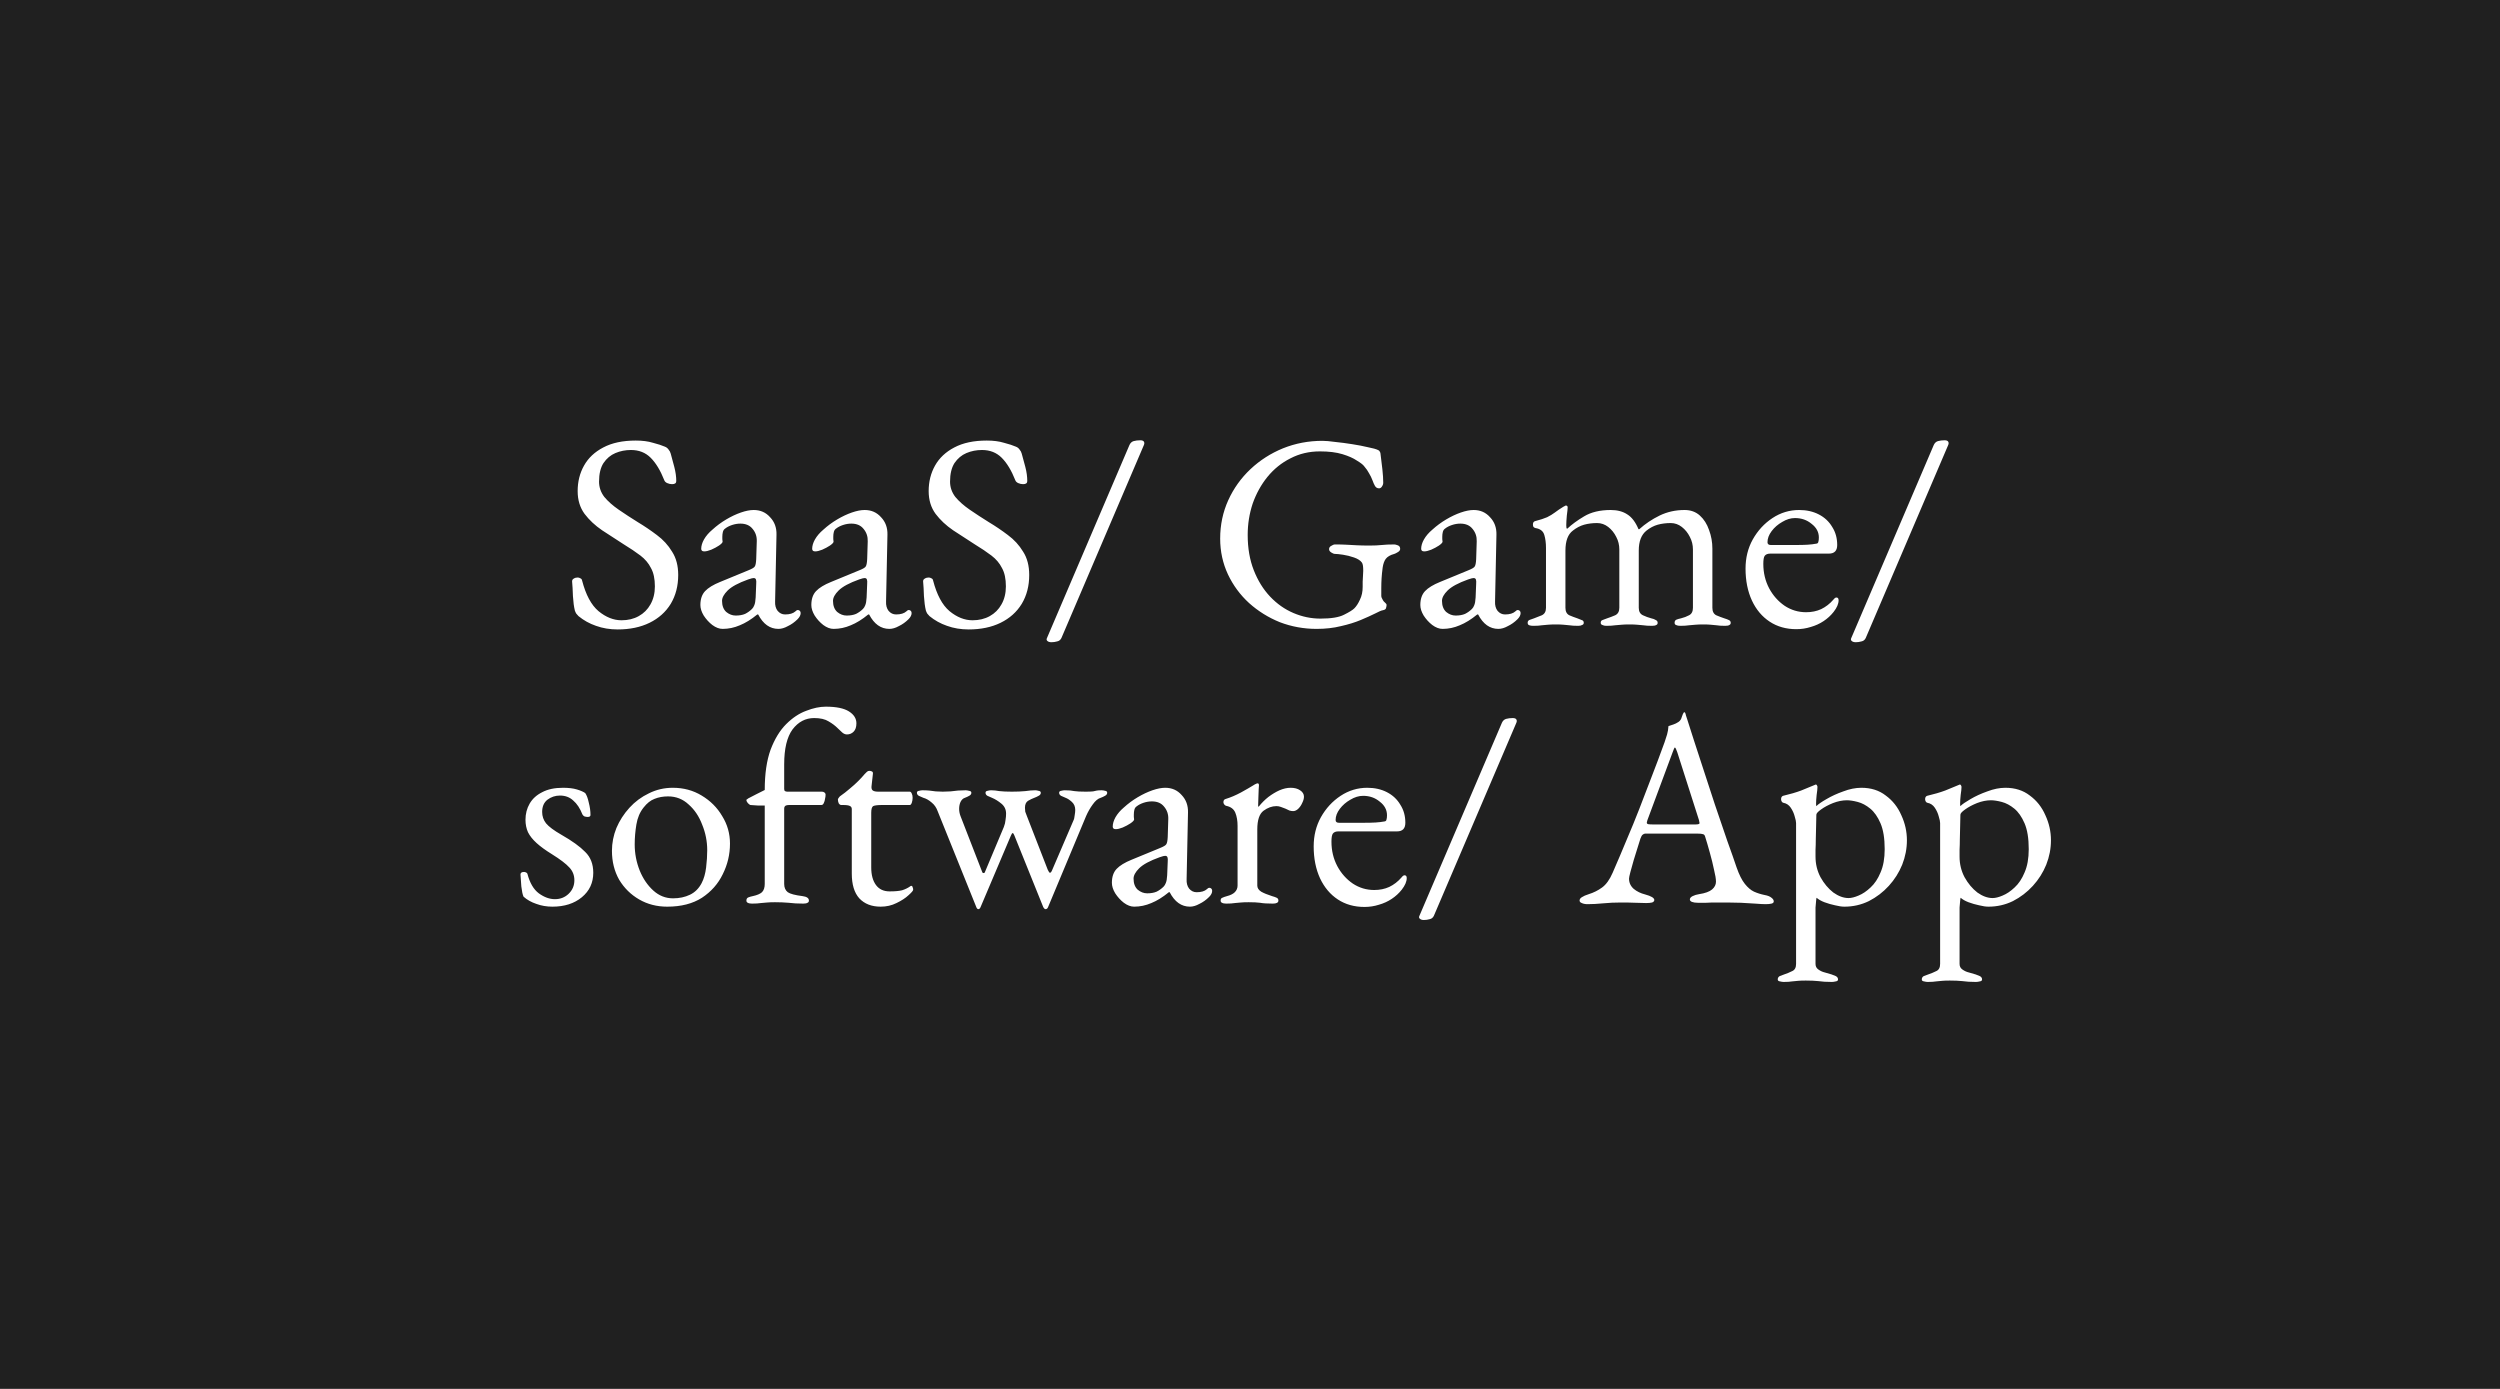 <svg width="144" height="80" viewBox="0 0 144 80" fill="none" xmlns="http://www.w3.org/2000/svg">
<rect width="144" height="80" fill="#202020"/>
<path d="M35.577 36.256C35.129 36.256 34.712 36.187 34.328 36.048C33.955 35.92 33.619 35.733 33.321 35.488C33.278 35.445 33.235 35.397 33.193 35.344C33.16 35.291 33.134 35.232 33.112 35.168C33.059 34.955 33.022 34.677 33.001 34.336C32.99 33.995 32.974 33.712 32.953 33.488C32.953 33.413 32.984 33.36 33.048 33.328C33.112 33.285 33.187 33.264 33.273 33.264C33.326 33.264 33.379 33.28 33.432 33.312C33.486 33.333 33.518 33.376 33.529 33.44C33.742 34.261 34.056 34.848 34.472 35.2C34.899 35.552 35.342 35.728 35.8 35.728C36.174 35.728 36.505 35.648 36.792 35.488C37.081 35.328 37.304 35.104 37.465 34.816C37.635 34.517 37.721 34.171 37.721 33.776C37.721 33.339 37.646 32.987 37.496 32.72C37.358 32.443 37.155 32.203 36.889 32C36.622 31.797 36.297 31.579 35.913 31.344C35.496 31.077 35.086 30.811 34.681 30.544C34.275 30.267 33.939 29.952 33.672 29.6C33.406 29.237 33.273 28.8 33.273 28.288C33.273 27.744 33.395 27.253 33.641 26.816C33.886 26.379 34.254 26.032 34.745 25.776C35.246 25.509 35.87 25.376 36.617 25.376C37.001 25.376 37.331 25.419 37.608 25.504C37.897 25.579 38.126 25.653 38.297 25.728C38.382 25.76 38.451 25.813 38.505 25.888C38.569 25.963 38.611 26.043 38.633 26.128C38.697 26.352 38.766 26.608 38.84 26.896C38.915 27.184 38.953 27.456 38.953 27.712C38.953 27.829 38.873 27.888 38.712 27.888C38.617 27.888 38.52 27.867 38.425 27.824C38.339 27.781 38.286 27.728 38.264 27.664C38.041 27.099 37.779 26.667 37.48 26.368C37.182 26.069 36.803 25.92 36.344 25.92C36.025 25.92 35.726 25.979 35.449 26.096C35.171 26.213 34.942 26.405 34.761 26.672C34.59 26.939 34.505 27.296 34.505 27.744C34.505 28.064 34.606 28.357 34.809 28.624C35.022 28.88 35.299 29.125 35.641 29.36C35.982 29.595 36.35 29.835 36.745 30.08C37.118 30.304 37.48 30.549 37.833 30.816C38.195 31.083 38.489 31.403 38.712 31.776C38.947 32.139 39.065 32.587 39.065 33.12C39.065 33.749 38.92 34.304 38.633 34.784C38.344 35.253 37.939 35.616 37.416 35.872C36.894 36.128 36.281 36.256 35.577 36.256ZM41.622 36.224C41.43 36.224 41.233 36.149 41.03 36C40.838 35.851 40.673 35.669 40.534 35.456C40.406 35.243 40.342 35.04 40.342 34.848C40.342 34.507 40.433 34.24 40.614 34.048C40.795 33.856 41.083 33.68 41.478 33.52L43.11 32.848C43.323 32.763 43.446 32.688 43.478 32.624C43.521 32.56 43.547 32.421 43.558 32.208L43.59 31.184C43.601 30.907 43.521 30.667 43.35 30.464C43.19 30.261 42.955 30.16 42.646 30.16C42.486 30.16 42.326 30.187 42.166 30.24C42.006 30.293 41.873 30.363 41.766 30.448C41.702 30.491 41.659 30.555 41.638 30.64C41.617 30.725 41.606 30.816 41.606 30.912C41.606 30.955 41.606 31.003 41.606 31.056C41.617 31.109 41.622 31.157 41.622 31.2C41.622 31.253 41.553 31.328 41.414 31.424C41.286 31.509 41.137 31.589 40.966 31.664C40.806 31.728 40.673 31.76 40.566 31.76C40.513 31.76 40.47 31.749 40.438 31.728C40.406 31.696 40.39 31.659 40.39 31.616C40.39 31.445 40.443 31.264 40.55 31.072C40.667 30.869 40.827 30.683 41.03 30.512C41.275 30.288 41.542 30.091 41.83 29.92C42.118 29.749 42.401 29.616 42.678 29.52C42.955 29.424 43.201 29.376 43.414 29.376C43.798 29.376 44.113 29.515 44.358 29.792C44.614 30.059 44.737 30.395 44.726 30.8L44.646 34.64C44.635 34.864 44.683 35.045 44.79 35.184C44.907 35.323 45.051 35.392 45.222 35.392C45.489 35.392 45.686 35.333 45.814 35.216C45.867 35.163 45.91 35.136 45.942 35.136C45.995 35.136 46.038 35.152 46.07 35.184C46.102 35.216 46.118 35.259 46.118 35.312C46.118 35.429 46.059 35.547 45.942 35.664C45.771 35.835 45.585 35.968 45.382 36.064C45.19 36.171 45.009 36.224 44.838 36.224C44.347 36.224 43.958 35.947 43.67 35.392H43.622C43.27 35.68 42.934 35.888 42.614 36.016C42.294 36.155 41.963 36.224 41.622 36.224ZM42.374 35.456C42.587 35.456 42.769 35.424 42.918 35.36C43.067 35.285 43.201 35.189 43.318 35.072C43.371 35.019 43.414 34.949 43.446 34.864C43.489 34.768 43.515 34.619 43.526 34.416L43.558 33.632C43.569 33.515 43.563 33.429 43.542 33.376C43.521 33.323 43.478 33.296 43.414 33.296C43.393 33.296 43.355 33.301 43.302 33.312C43.249 33.323 43.179 33.344 43.094 33.376C42.529 33.579 42.134 33.792 41.91 34.016C41.697 34.229 41.59 34.427 41.59 34.608C41.59 34.885 41.67 35.099 41.83 35.248C42.001 35.387 42.182 35.456 42.374 35.456ZM48.013 36.224C47.821 36.224 47.623 36.149 47.421 36C47.229 35.851 47.063 35.669 46.925 35.456C46.797 35.243 46.733 35.04 46.733 34.848C46.733 34.507 46.823 34.24 47.005 34.048C47.186 33.856 47.474 33.68 47.869 33.52L49.501 32.848C49.714 32.763 49.837 32.688 49.869 32.624C49.911 32.56 49.938 32.421 49.949 32.208L49.981 31.184C49.991 30.907 49.911 30.667 49.741 30.464C49.581 30.261 49.346 30.16 49.037 30.16C48.877 30.16 48.717 30.187 48.557 30.24C48.397 30.293 48.263 30.363 48.157 30.448C48.093 30.491 48.05 30.555 48.029 30.64C48.007 30.725 47.997 30.816 47.997 30.912C47.997 30.955 47.997 31.003 47.997 31.056C48.007 31.109 48.013 31.157 48.013 31.2C48.013 31.253 47.943 31.328 47.805 31.424C47.677 31.509 47.527 31.589 47.357 31.664C47.197 31.728 47.063 31.76 46.957 31.76C46.903 31.76 46.861 31.749 46.829 31.728C46.797 31.696 46.781 31.659 46.781 31.616C46.781 31.445 46.834 31.264 46.941 31.072C47.058 30.869 47.218 30.683 47.421 30.512C47.666 30.288 47.933 30.091 48.221 29.92C48.509 29.749 48.791 29.616 49.069 29.52C49.346 29.424 49.591 29.376 49.805 29.376C50.189 29.376 50.503 29.515 50.749 29.792C51.005 30.059 51.127 30.395 51.117 30.8L51.037 34.64C51.026 34.864 51.074 35.045 51.181 35.184C51.298 35.323 51.442 35.392 51.613 35.392C51.879 35.392 52.077 35.333 52.205 35.216C52.258 35.163 52.301 35.136 52.333 35.136C52.386 35.136 52.429 35.152 52.461 35.184C52.493 35.216 52.509 35.259 52.509 35.312C52.509 35.429 52.45 35.547 52.333 35.664C52.162 35.835 51.975 35.968 51.773 36.064C51.581 36.171 51.399 36.224 51.229 36.224C50.738 36.224 50.349 35.947 50.061 35.392H50.013C49.661 35.68 49.325 35.888 49.005 36.016C48.685 36.155 48.354 36.224 48.013 36.224ZM48.765 35.456C48.978 35.456 49.159 35.424 49.309 35.36C49.458 35.285 49.591 35.189 49.709 35.072C49.762 35.019 49.805 34.949 49.837 34.864C49.879 34.768 49.906 34.619 49.917 34.416L49.949 33.632C49.959 33.515 49.954 33.429 49.933 33.376C49.911 33.323 49.869 33.296 49.805 33.296C49.783 33.296 49.746 33.301 49.693 33.312C49.639 33.323 49.57 33.344 49.485 33.376C48.919 33.579 48.525 33.792 48.301 34.016C48.087 34.229 47.981 34.427 47.981 34.608C47.981 34.885 48.061 35.099 48.221 35.248C48.391 35.387 48.573 35.456 48.765 35.456ZM55.795 36.256C55.347 36.256 54.931 36.187 54.547 36.048C54.174 35.92 53.838 35.733 53.539 35.488C53.497 35.445 53.454 35.397 53.411 35.344C53.379 35.291 53.353 35.232 53.331 35.168C53.278 34.955 53.241 34.677 53.219 34.336C53.209 33.995 53.193 33.712 53.171 33.488C53.171 33.413 53.203 33.36 53.267 33.328C53.331 33.285 53.406 33.264 53.491 33.264C53.545 33.264 53.598 33.28 53.651 33.312C53.705 33.333 53.737 33.376 53.747 33.44C53.961 34.261 54.275 34.848 54.691 35.2C55.118 35.552 55.561 35.728 56.019 35.728C56.393 35.728 56.723 35.648 57.011 35.488C57.299 35.328 57.523 35.104 57.683 34.816C57.854 34.517 57.939 34.171 57.939 33.776C57.939 33.339 57.865 32.987 57.715 32.72C57.577 32.443 57.374 32.203 57.107 32C56.841 31.797 56.515 31.579 56.131 31.344C55.715 31.077 55.305 30.811 54.899 30.544C54.494 30.267 54.158 29.952 53.891 29.6C53.625 29.237 53.491 28.8 53.491 28.288C53.491 27.744 53.614 27.253 53.859 26.816C54.105 26.379 54.473 26.032 54.963 25.776C55.465 25.509 56.089 25.376 56.835 25.376C57.219 25.376 57.55 25.419 57.827 25.504C58.115 25.579 58.345 25.653 58.515 25.728C58.601 25.76 58.67 25.813 58.723 25.888C58.787 25.963 58.83 26.043 58.851 26.128C58.915 26.352 58.985 26.608 59.059 26.896C59.134 27.184 59.171 27.456 59.171 27.712C59.171 27.829 59.091 27.888 58.931 27.888C58.835 27.888 58.739 27.867 58.643 27.824C58.558 27.781 58.505 27.728 58.483 27.664C58.259 27.099 57.998 26.667 57.699 26.368C57.401 26.069 57.022 25.92 56.563 25.92C56.243 25.92 55.945 25.979 55.667 26.096C55.39 26.213 55.161 26.405 54.979 26.672C54.809 26.939 54.723 27.296 54.723 27.744C54.723 28.064 54.825 28.357 55.027 28.624C55.241 28.88 55.518 29.125 55.859 29.36C56.201 29.595 56.569 29.835 56.963 30.08C57.337 30.304 57.699 30.549 58.051 30.816C58.414 31.083 58.707 31.403 58.931 31.776C59.166 32.139 59.283 32.587 59.283 33.12C59.283 33.749 59.139 34.304 58.851 34.784C58.563 35.253 58.158 35.616 57.635 35.872C57.113 36.128 56.499 36.256 55.795 36.256ZM60.561 36.992C60.454 36.992 60.374 36.965 60.321 36.912C60.278 36.869 60.273 36.816 60.305 36.752L65.057 25.632C65.11 25.515 65.19 25.44 65.297 25.408C65.414 25.376 65.542 25.36 65.681 25.36C65.787 25.36 65.857 25.387 65.889 25.44C65.921 25.493 65.921 25.557 65.889 25.632L61.137 36.752C61.083 36.859 61.003 36.923 60.897 36.944C60.79 36.976 60.678 36.992 60.561 36.992ZM75.835 36.224C75.099 36.224 74.394 36.096 73.722 35.84C73.061 35.573 72.469 35.205 71.947 34.736C71.434 34.267 71.029 33.717 70.731 33.088C70.432 32.448 70.282 31.76 70.282 31.024C70.282 30.235 70.437 29.499 70.746 28.816C71.056 28.133 71.483 27.536 72.026 27.024C72.57 26.512 73.195 26.112 73.898 25.824C74.613 25.536 75.371 25.392 76.171 25.392C76.352 25.392 76.597 25.413 76.906 25.456C77.227 25.488 77.552 25.531 77.882 25.584C78.224 25.637 78.528 25.696 78.794 25.76C79.072 25.813 79.264 25.867 79.371 25.92C79.424 25.941 79.456 25.968 79.466 26C79.488 26.021 79.504 26.059 79.514 26.112C79.557 26.421 79.594 26.731 79.626 27.04C79.659 27.339 79.674 27.595 79.674 27.808C79.674 27.883 79.648 27.957 79.594 28.032C79.552 28.096 79.499 28.128 79.434 28.128C79.328 28.128 79.248 28.08 79.195 27.984C79.141 27.888 79.099 27.792 79.067 27.696C79.002 27.525 78.933 27.381 78.859 27.264C78.794 27.136 78.698 26.997 78.57 26.848C78.507 26.763 78.368 26.656 78.154 26.528C77.952 26.389 77.674 26.267 77.323 26.16C76.971 26.053 76.538 26 76.026 26C75.408 26 74.843 26.133 74.331 26.4C73.819 26.656 73.376 27.013 73.002 27.472C72.64 27.92 72.357 28.432 72.154 29.008C71.963 29.584 71.867 30.187 71.867 30.816C71.867 31.573 71.984 32.251 72.219 32.848C72.453 33.445 72.768 33.952 73.162 34.368C73.557 34.784 74.005 35.099 74.507 35.312C75.008 35.525 75.525 35.632 76.058 35.632C76.677 35.632 77.13 35.557 77.418 35.408C77.717 35.259 77.915 35.136 78.01 35.04C78.128 34.923 78.234 34.757 78.331 34.544C78.437 34.331 78.49 34.085 78.49 33.808C78.49 33.712 78.49 33.611 78.49 33.504C78.501 33.397 78.507 33.291 78.507 33.184C78.517 33.077 78.522 32.976 78.522 32.88C78.522 32.763 78.517 32.667 78.507 32.592C78.496 32.507 78.475 32.443 78.442 32.4C78.357 32.283 78.208 32.187 77.995 32.112C77.781 32.037 77.568 31.984 77.355 31.952C77.141 31.92 76.981 31.904 76.874 31.904C76.832 31.904 76.768 31.877 76.683 31.824C76.597 31.771 76.555 31.707 76.555 31.632C76.555 31.547 76.597 31.483 76.683 31.44C76.768 31.387 76.832 31.36 76.874 31.36C77.141 31.36 77.371 31.365 77.562 31.376C77.754 31.387 77.952 31.397 78.154 31.408C78.357 31.419 78.603 31.424 78.891 31.424C79.168 31.424 79.403 31.413 79.594 31.392C79.787 31.371 80.026 31.36 80.314 31.36C80.357 31.36 80.421 31.376 80.507 31.408C80.603 31.44 80.65 31.509 80.65 31.616C80.65 31.691 80.603 31.755 80.507 31.808C80.421 31.861 80.357 31.893 80.314 31.904C80.08 31.968 79.915 32.064 79.819 32.192C79.733 32.309 79.674 32.475 79.642 32.688C79.611 32.923 79.589 33.131 79.579 33.312C79.568 33.493 79.562 33.685 79.562 33.888V34.32C79.562 34.373 79.573 34.416 79.594 34.448C79.616 34.48 79.637 34.523 79.659 34.576C79.691 34.629 79.733 34.677 79.787 34.72C79.84 34.763 79.867 34.805 79.867 34.848C79.867 34.891 79.856 34.949 79.835 35.024C79.824 35.088 79.76 35.131 79.642 35.152C79.568 35.163 79.418 35.227 79.195 35.344C78.981 35.451 78.709 35.573 78.379 35.712C78.048 35.851 77.669 35.968 77.243 36.064C76.816 36.171 76.347 36.224 75.835 36.224ZM83.091 36.224C82.899 36.224 82.701 36.149 82.499 36C82.307 35.851 82.141 35.669 82.003 35.456C81.875 35.243 81.811 35.04 81.811 34.848C81.811 34.507 81.901 34.24 82.083 34.048C82.264 33.856 82.552 33.68 82.947 33.52L84.579 32.848C84.792 32.763 84.915 32.688 84.947 32.624C84.989 32.56 85.016 32.421 85.027 32.208L85.059 31.184C85.069 30.907 84.989 30.667 84.819 30.464C84.659 30.261 84.424 30.16 84.115 30.16C83.955 30.16 83.795 30.187 83.635 30.24C83.475 30.293 83.341 30.363 83.235 30.448C83.171 30.491 83.128 30.555 83.107 30.64C83.085 30.725 83.075 30.816 83.075 30.912C83.075 30.955 83.075 31.003 83.075 31.056C83.085 31.109 83.091 31.157 83.091 31.2C83.091 31.253 83.021 31.328 82.883 31.424C82.755 31.509 82.605 31.589 82.435 31.664C82.275 31.728 82.141 31.76 82.035 31.76C81.981 31.76 81.939 31.749 81.907 31.728C81.875 31.696 81.859 31.659 81.859 31.616C81.859 31.445 81.912 31.264 82.019 31.072C82.136 30.869 82.296 30.683 82.499 30.512C82.744 30.288 83.011 30.091 83.299 29.92C83.587 29.749 83.869 29.616 84.147 29.52C84.424 29.424 84.669 29.376 84.883 29.376C85.267 29.376 85.581 29.515 85.827 29.792C86.083 30.059 86.205 30.395 86.195 30.8L86.115 34.64C86.104 34.864 86.152 35.045 86.259 35.184C86.376 35.323 86.52 35.392 86.691 35.392C86.957 35.392 87.155 35.333 87.283 35.216C87.336 35.163 87.379 35.136 87.411 35.136C87.464 35.136 87.507 35.152 87.539 35.184C87.571 35.216 87.587 35.259 87.587 35.312C87.587 35.429 87.528 35.547 87.411 35.664C87.24 35.835 87.053 35.968 86.851 36.064C86.659 36.171 86.477 36.224 86.307 36.224C85.816 36.224 85.427 35.947 85.139 35.392H85.091C84.739 35.68 84.403 35.888 84.083 36.016C83.763 36.155 83.432 36.224 83.091 36.224ZM83.843 35.456C84.056 35.456 84.237 35.424 84.387 35.36C84.536 35.285 84.669 35.189 84.787 35.072C84.84 35.019 84.883 34.949 84.915 34.864C84.957 34.768 84.984 34.619 84.995 34.416L85.027 33.632C85.037 33.515 85.032 33.429 85.011 33.376C84.989 33.323 84.947 33.296 84.883 33.296C84.861 33.296 84.824 33.301 84.771 33.312C84.717 33.323 84.648 33.344 84.563 33.376C83.997 33.579 83.603 33.792 83.379 34.016C83.165 34.229 83.059 34.427 83.059 34.608C83.059 34.885 83.139 35.099 83.299 35.248C83.469 35.387 83.651 35.456 83.843 35.456ZM88.313 36.048C88.228 36.048 88.153 36.037 88.089 36.016C88.025 35.995 87.993 35.947 87.993 35.872C87.993 35.797 88.025 35.744 88.089 35.712C88.164 35.68 88.255 35.648 88.361 35.616C88.511 35.563 88.66 35.504 88.809 35.44C88.969 35.365 89.049 35.221 89.049 35.008V31.568C89.049 31.28 89.017 31.029 88.953 30.816C88.889 30.592 88.719 30.459 88.441 30.416C88.399 30.405 88.361 30.384 88.329 30.352C88.308 30.32 88.297 30.272 88.297 30.208C88.297 30.101 88.34 30.037 88.425 30.016C88.713 29.941 88.943 29.867 89.113 29.792C89.284 29.707 89.433 29.616 89.561 29.52C89.7 29.413 89.865 29.301 90.057 29.184C90.079 29.173 90.1 29.163 90.121 29.152C90.143 29.131 90.169 29.12 90.201 29.12C90.265 29.12 90.297 29.157 90.297 29.232C90.297 29.307 90.281 29.461 90.249 29.696C90.228 29.92 90.217 30.107 90.217 30.256C90.217 30.363 90.228 30.427 90.249 30.448H90.281C90.527 30.213 90.847 29.979 91.241 29.744C91.647 29.499 92.159 29.376 92.777 29.376C93.161 29.376 93.481 29.461 93.737 29.632C93.993 29.792 94.207 30.075 94.377 30.48H94.425C94.767 30.171 95.156 29.909 95.593 29.696C96.031 29.483 96.511 29.376 97.033 29.376C97.385 29.376 97.679 29.483 97.913 29.696C98.148 29.909 98.324 30.187 98.441 30.528C98.569 30.869 98.633 31.227 98.633 31.6V35.008C98.633 35.221 98.708 35.365 98.857 35.44C99.007 35.504 99.161 35.563 99.321 35.616C99.428 35.648 99.513 35.68 99.577 35.712C99.652 35.744 99.689 35.797 99.689 35.872C99.689 35.936 99.663 35.979 99.609 36C99.567 36.032 99.487 36.048 99.369 36.048C99.156 36.048 98.991 36.037 98.873 36.016C98.756 36.005 98.644 35.995 98.537 35.984C98.441 35.973 98.297 35.968 98.105 35.968C97.924 35.968 97.775 35.973 97.657 35.984C97.54 35.995 97.417 36.005 97.289 36.016C97.161 36.037 96.991 36.048 96.777 36.048C96.681 36.048 96.601 36.032 96.537 36C96.484 35.979 96.457 35.936 96.457 35.872C96.457 35.787 96.489 35.728 96.553 35.696C96.628 35.664 96.719 35.637 96.825 35.616C96.996 35.573 97.151 35.515 97.289 35.44C97.439 35.365 97.513 35.221 97.513 35.008V31.648C97.513 31.392 97.455 31.152 97.337 30.928C97.22 30.693 97.065 30.501 96.873 30.352C96.681 30.203 96.468 30.128 96.233 30.128C95.967 30.128 95.716 30.16 95.481 30.224C95.257 30.288 95.044 30.4 94.841 30.56C94.543 30.795 94.393 31.179 94.393 31.712V35.008C94.393 35.221 94.473 35.365 94.633 35.44C94.793 35.515 94.953 35.573 95.113 35.616C95.22 35.637 95.305 35.669 95.369 35.712C95.444 35.744 95.481 35.797 95.481 35.872C95.481 35.936 95.455 35.979 95.401 36C95.348 36.032 95.268 36.048 95.161 36.048C94.948 36.048 94.777 36.037 94.649 36.016C94.532 36.005 94.415 35.995 94.297 35.984C94.191 35.973 94.041 35.968 93.849 35.968C93.668 35.968 93.519 35.973 93.401 35.984C93.284 35.995 93.161 36.005 93.033 36.016C92.905 36.037 92.735 36.048 92.521 36.048C92.436 36.048 92.361 36.032 92.297 36C92.233 35.979 92.201 35.936 92.201 35.872C92.201 35.787 92.239 35.733 92.313 35.712C92.399 35.68 92.484 35.648 92.569 35.616C92.729 35.563 92.884 35.504 93.033 35.44C93.193 35.365 93.273 35.221 93.273 35.008V31.648C93.273 31.392 93.215 31.152 93.097 30.928C92.98 30.693 92.825 30.501 92.633 30.352C92.441 30.203 92.228 30.128 91.993 30.128C91.727 30.128 91.476 30.16 91.241 30.224C91.017 30.288 90.804 30.4 90.601 30.56C90.313 30.773 90.169 31.157 90.169 31.712V35.008C90.169 35.221 90.244 35.365 90.393 35.44C90.543 35.504 90.697 35.563 90.857 35.616C90.943 35.648 91.023 35.68 91.097 35.712C91.183 35.733 91.225 35.787 91.225 35.872C91.225 35.936 91.193 35.979 91.129 36C91.076 36.032 91.001 36.048 90.905 36.048C90.692 36.048 90.521 36.037 90.393 36.016C90.276 36.005 90.164 35.995 90.057 35.984C89.951 35.973 89.801 35.968 89.609 35.968C89.428 35.968 89.279 35.973 89.161 35.984C89.055 35.995 88.937 36.005 88.809 36.016C88.692 36.037 88.527 36.048 88.313 36.048ZM103.471 36.24C102.884 36.24 102.372 36.096 101.935 35.808C101.497 35.52 101.156 35.115 100.911 34.592C100.665 34.059 100.543 33.445 100.543 32.752C100.543 32.133 100.681 31.573 100.959 31.072C101.247 30.56 101.625 30.149 102.095 29.84C102.564 29.531 103.076 29.376 103.631 29.376C104.057 29.376 104.436 29.461 104.766 29.632C105.097 29.803 105.353 30.043 105.535 30.352C105.727 30.651 105.823 30.997 105.823 31.392C105.823 31.723 105.663 31.888 105.343 31.888H101.967C101.817 31.888 101.711 31.931 101.647 32.016C101.593 32.091 101.567 32.245 101.567 32.48C101.567 32.992 101.679 33.461 101.903 33.888C102.127 34.304 102.425 34.64 102.799 34.896C103.172 35.141 103.583 35.264 104.031 35.264C104.351 35.264 104.639 35.205 104.895 35.088C105.161 34.96 105.396 34.779 105.599 34.544C105.641 34.491 105.673 34.459 105.695 34.448C105.716 34.427 105.743 34.416 105.775 34.416C105.86 34.416 105.903 34.469 105.903 34.576C105.903 34.779 105.807 35.003 105.615 35.248C105.455 35.451 105.263 35.627 105.039 35.776C104.815 35.925 104.569 36.037 104.303 36.112C104.036 36.197 103.759 36.24 103.471 36.24ZM101.999 31.392H103.455C103.711 31.392 103.929 31.387 104.111 31.376C104.292 31.365 104.468 31.344 104.639 31.312C104.692 31.301 104.724 31.269 104.735 31.216C104.756 31.152 104.766 31.067 104.766 30.96C104.766 30.651 104.628 30.389 104.351 30.176C104.084 29.952 103.764 29.84 103.391 29.84C103.145 29.84 102.9 29.915 102.655 30.064C102.409 30.203 102.207 30.379 102.047 30.592C101.887 30.805 101.807 31.019 101.807 31.232C101.807 31.339 101.871 31.392 101.999 31.392ZM106.889 36.992C106.782 36.992 106.702 36.965 106.649 36.912C106.606 36.869 106.601 36.816 106.633 36.752L111.385 25.632C111.438 25.515 111.518 25.44 111.625 25.408C111.742 25.376 111.87 25.36 112.009 25.36C112.116 25.36 112.185 25.387 112.217 25.44C112.249 25.493 112.249 25.557 112.217 25.632L107.465 36.752C107.412 36.859 107.332 36.923 107.225 36.944C107.118 36.976 107.006 36.992 106.889 36.992ZM31.82 52.224C31.489 52.224 31.18 52.171 30.892 52.064C30.604 51.968 30.358 51.829 30.156 51.648C30.102 51.531 30.06 51.333 30.028 51.056C30.006 50.779 29.99 50.549 29.98 50.368C29.98 50.272 30.049 50.224 30.188 50.224C30.23 50.224 30.268 50.235 30.3 50.256C30.342 50.267 30.369 50.293 30.38 50.336C30.518 50.859 30.737 51.232 31.036 51.456C31.345 51.68 31.654 51.792 31.964 51.792C32.273 51.792 32.534 51.691 32.748 51.488C32.972 51.275 33.084 51.013 33.084 50.704C33.084 50.416 32.988 50.171 32.796 49.968C32.604 49.755 32.268 49.499 31.788 49.2C31.425 48.976 31.132 48.763 30.908 48.56C30.684 48.357 30.518 48.149 30.412 47.936C30.316 47.723 30.268 47.483 30.268 47.216C30.268 46.875 30.348 46.565 30.508 46.288C30.668 46.011 30.908 45.792 31.228 45.632C31.548 45.461 31.948 45.376 32.428 45.376C32.748 45.376 33.014 45.408 33.228 45.472C33.441 45.536 33.601 45.605 33.708 45.68C33.793 45.797 33.862 45.984 33.916 46.24C33.98 46.485 34.012 46.72 34.012 46.944C34.012 47.019 33.958 47.056 33.852 47.056C33.788 47.056 33.724 47.045 33.66 47.024C33.606 46.992 33.569 46.955 33.548 46.912C33.409 46.56 33.233 46.293 33.02 46.112C32.817 45.92 32.561 45.824 32.252 45.824C31.985 45.824 31.745 45.904 31.532 46.064C31.329 46.224 31.228 46.459 31.228 46.768C31.228 47.013 31.302 47.232 31.452 47.424C31.612 47.616 31.905 47.835 32.332 48.08C32.95 48.432 33.409 48.763 33.708 49.072C34.017 49.371 34.172 49.771 34.172 50.272C34.172 50.848 33.953 51.317 33.516 51.68C33.078 52.043 32.513 52.224 31.82 52.224ZM38.431 52.224C37.834 52.224 37.295 52.085 36.816 51.808C36.336 51.531 35.952 51.152 35.663 50.672C35.386 50.181 35.248 49.627 35.248 49.008C35.248 48.56 35.333 48.123 35.504 47.696C35.685 47.269 35.935 46.88 36.255 46.528C36.575 46.176 36.949 45.899 37.376 45.696C37.802 45.483 38.261 45.376 38.752 45.376C39.37 45.376 39.925 45.525 40.416 45.824C40.917 46.123 41.312 46.517 41.599 47.008C41.898 47.488 42.047 48.016 42.047 48.592C42.047 49.211 41.909 49.797 41.632 50.352C41.365 50.907 40.965 51.36 40.431 51.712C39.898 52.053 39.231 52.224 38.431 52.224ZM38.767 51.744C39.13 51.744 39.456 51.675 39.743 51.536C40.032 51.397 40.255 51.173 40.416 50.864C40.544 50.619 40.629 50.32 40.672 49.968C40.714 49.616 40.736 49.285 40.736 48.976C40.736 48.464 40.639 47.973 40.447 47.504C40.266 47.024 40.005 46.635 39.663 46.336C39.333 46.027 38.938 45.872 38.48 45.872C38.191 45.872 37.93 45.92 37.696 46.016C37.471 46.101 37.264 46.267 37.072 46.512C36.858 46.779 36.719 47.104 36.656 47.488C36.592 47.872 36.559 48.256 36.559 48.64C36.559 49.163 36.656 49.664 36.847 50.144C37.039 50.613 37.301 50.997 37.632 51.296C37.962 51.595 38.341 51.744 38.767 51.744ZM43.313 52.048C43.207 52.048 43.127 52.032 43.073 52C43.02 51.979 42.993 51.936 42.993 51.872C42.993 51.787 43.025 51.728 43.089 51.696C43.164 51.664 43.255 51.637 43.361 51.616C43.607 51.563 43.783 51.488 43.889 51.392C43.996 51.285 44.049 51.125 44.049 50.912V46.4C43.943 46.4 43.82 46.4 43.681 46.4C43.543 46.389 43.388 46.379 43.217 46.368C43.185 46.357 43.137 46.32 43.073 46.256C43.02 46.192 42.993 46.133 42.993 46.08C42.993 46.059 43.009 46.043 43.041 46.032C43.073 46.011 43.095 45.995 43.105 45.984C43.297 45.888 43.463 45.803 43.601 45.728C43.74 45.653 43.889 45.579 44.049 45.504C44.049 44.576 44.161 43.803 44.385 43.184C44.62 42.565 44.919 42.075 45.281 41.712C45.644 41.349 46.028 41.093 46.433 40.944C46.839 40.784 47.217 40.704 47.569 40.704C48.167 40.704 48.609 40.795 48.897 40.976C49.185 41.157 49.329 41.387 49.329 41.664C49.329 41.877 49.276 42.037 49.169 42.144C49.063 42.251 48.935 42.304 48.785 42.304C48.689 42.304 48.599 42.267 48.513 42.192C48.439 42.117 48.348 42.032 48.241 41.936C48.103 41.797 47.932 41.669 47.729 41.552C47.527 41.424 47.249 41.36 46.897 41.36C46.396 41.36 45.98 41.579 45.649 42.016C45.329 42.453 45.169 43.125 45.169 44.032V45.44C45.169 45.504 45.185 45.547 45.217 45.568C45.26 45.589 45.303 45.6 45.345 45.6H47.345C47.399 45.6 47.447 45.616 47.489 45.648C47.532 45.68 47.553 45.723 47.553 45.776C47.553 45.851 47.543 45.931 47.521 46.016C47.511 46.101 47.489 46.176 47.457 46.24C47.425 46.325 47.377 46.368 47.313 46.368H45.473C45.345 46.368 45.26 46.389 45.217 46.432C45.185 46.464 45.169 46.512 45.169 46.576V50.912C45.169 51.125 45.239 51.285 45.377 51.392C45.516 51.488 45.799 51.563 46.225 51.616C46.471 51.648 46.593 51.733 46.593 51.872C46.593 51.936 46.567 51.979 46.513 52C46.46 52.032 46.38 52.048 46.273 52.048C45.953 52.048 45.671 52.032 45.425 52C45.18 51.979 44.919 51.968 44.641 51.968C44.46 51.968 44.311 51.973 44.193 51.984C44.076 51.995 43.953 52.005 43.825 52.016C43.697 52.037 43.527 52.048 43.313 52.048ZM50.727 52.224C50.205 52.224 49.794 52.064 49.495 51.744C49.207 51.424 49.063 50.949 49.063 50.32V46.608C49.063 46.523 49.031 46.464 48.967 46.432C48.903 46.389 48.764 46.368 48.551 46.368H48.455C48.402 46.368 48.354 46.336 48.311 46.272C48.279 46.197 48.263 46.123 48.263 46.048C48.263 46.027 48.279 45.995 48.311 45.952C48.343 45.909 48.364 45.883 48.375 45.872C48.589 45.723 48.781 45.573 48.951 45.424C49.133 45.275 49.292 45.131 49.431 44.992C49.581 44.843 49.703 44.709 49.799 44.592C49.852 44.539 49.895 44.496 49.927 44.464C49.97 44.421 50.018 44.4 50.071 44.4C50.124 44.4 50.172 44.411 50.215 44.432C50.269 44.453 50.29 44.501 50.279 44.576L50.199 45.296C50.188 45.413 50.215 45.493 50.279 45.536C50.343 45.579 50.444 45.6 50.583 45.6H52.407C52.45 45.6 52.487 45.637 52.519 45.712C52.551 45.776 52.567 45.856 52.567 45.952C52.567 46.048 52.551 46.144 52.519 46.24C52.487 46.325 52.45 46.368 52.407 46.368H50.823C50.556 46.368 50.38 46.389 50.295 46.432C50.221 46.475 50.183 46.603 50.183 46.816V49.968C50.183 50.395 50.274 50.731 50.455 50.976C50.636 51.221 50.898 51.344 51.239 51.344C51.548 51.344 51.788 51.323 51.959 51.28C52.13 51.227 52.285 51.152 52.423 51.056C52.444 51.035 52.466 51.024 52.487 51.024C52.53 51.024 52.556 51.051 52.567 51.104C52.589 51.147 52.599 51.195 52.599 51.248C52.599 51.301 52.508 51.408 52.327 51.568C52.157 51.728 51.927 51.877 51.639 52.016C51.362 52.155 51.058 52.224 50.727 52.224ZM56.35 52.368C56.329 52.368 56.308 52.357 56.286 52.336C56.265 52.315 56.249 52.288 56.238 52.256L54.014 46.736C53.94 46.523 53.822 46.352 53.662 46.224C53.502 46.085 53.342 45.995 53.182 45.952C53.097 45.92 53.012 45.883 52.926 45.84C52.852 45.797 52.814 45.739 52.814 45.664C52.814 45.6 52.852 45.563 52.926 45.552C53.012 45.531 53.081 45.52 53.134 45.52C53.273 45.52 53.401 45.525 53.518 45.536C53.646 45.547 53.774 45.563 53.902 45.584C54.03 45.595 54.164 45.6 54.302 45.6C54.452 45.6 54.601 45.595 54.75 45.584C54.9 45.563 55.044 45.547 55.182 45.536C55.332 45.525 55.481 45.52 55.63 45.52C55.673 45.52 55.737 45.531 55.822 45.552C55.908 45.563 55.95 45.6 55.95 45.664C55.95 45.739 55.908 45.797 55.822 45.84C55.748 45.883 55.668 45.92 55.582 45.952C55.476 45.984 55.39 46.064 55.326 46.192C55.273 46.309 55.246 46.443 55.246 46.592C55.246 46.731 55.273 46.869 55.326 47.008L56.574 50.224C56.585 50.267 56.612 50.288 56.654 50.288C56.697 50.288 56.724 50.267 56.734 50.224L57.822 47.632C57.876 47.493 57.908 47.36 57.918 47.232C57.94 47.104 57.95 46.981 57.95 46.864C57.95 46.629 57.86 46.437 57.678 46.288C57.497 46.139 57.316 46.027 57.134 45.952C57.049 45.92 56.964 45.883 56.878 45.84C56.804 45.797 56.766 45.739 56.766 45.664C56.766 45.6 56.804 45.563 56.878 45.552C56.953 45.531 57.022 45.52 57.086 45.52C57.236 45.52 57.396 45.536 57.566 45.568C57.748 45.589 57.988 45.6 58.286 45.6C58.585 45.6 58.841 45.589 59.054 45.568C59.268 45.536 59.46 45.52 59.63 45.52C59.684 45.52 59.748 45.531 59.822 45.552C59.908 45.563 59.95 45.6 59.95 45.664C59.95 45.739 59.908 45.797 59.822 45.84C59.748 45.883 59.668 45.92 59.582 45.952C59.465 45.995 59.342 46.053 59.214 46.128C59.097 46.203 59.038 46.336 59.038 46.528C59.038 46.592 59.044 46.667 59.054 46.752C59.076 46.827 59.108 46.912 59.15 47.008L60.35 50.096C60.404 50.213 60.446 50.272 60.478 50.272C60.521 50.272 60.564 50.219 60.606 50.112L61.822 47.28C61.865 47.195 61.892 47.088 61.902 46.96C61.924 46.832 61.934 46.731 61.934 46.656C61.934 46.464 61.87 46.309 61.742 46.192C61.614 46.075 61.492 45.995 61.374 45.952C61.289 45.92 61.204 45.883 61.118 45.84C61.044 45.797 61.006 45.739 61.006 45.664C61.006 45.6 61.044 45.563 61.118 45.552C61.204 45.531 61.273 45.52 61.326 45.52C61.561 45.52 61.748 45.536 61.886 45.568C62.025 45.589 62.238 45.6 62.526 45.6C62.729 45.6 62.873 45.595 62.958 45.584C63.044 45.563 63.118 45.547 63.182 45.536C63.246 45.525 63.337 45.52 63.454 45.52C63.518 45.52 63.588 45.531 63.662 45.552C63.737 45.563 63.774 45.6 63.774 45.664C63.774 45.739 63.732 45.797 63.646 45.84C63.572 45.883 63.492 45.92 63.406 45.952C63.246 45.995 63.092 46.123 62.942 46.336C62.793 46.539 62.665 46.763 62.558 47.008L60.366 52.256C60.334 52.331 60.286 52.368 60.222 52.368C60.18 52.368 60.137 52.331 60.094 52.256L58.43 48.128C58.398 48.043 58.366 47.995 58.334 47.984C58.302 47.984 58.265 48.037 58.222 48.144L56.478 52.256C56.446 52.331 56.404 52.368 56.35 52.368ZM65.325 52.224C65.133 52.224 64.936 52.149 64.733 52C64.541 51.851 64.376 51.669 64.237 51.456C64.109 51.243 64.045 51.04 64.045 50.848C64.045 50.507 64.136 50.24 64.317 50.048C64.499 49.856 64.787 49.68 65.181 49.52L66.813 48.848C67.026 48.763 67.149 48.688 67.181 48.624C67.224 48.56 67.251 48.421 67.261 48.208L67.293 47.184C67.304 46.907 67.224 46.667 67.053 46.464C66.893 46.261 66.659 46.16 66.349 46.16C66.189 46.16 66.029 46.187 65.869 46.24C65.709 46.293 65.576 46.363 65.469 46.448C65.405 46.491 65.362 46.555 65.341 46.64C65.32 46.725 65.309 46.816 65.309 46.912C65.309 46.955 65.309 47.003 65.309 47.056C65.32 47.109 65.325 47.157 65.325 47.2C65.325 47.253 65.256 47.328 65.117 47.424C64.989 47.509 64.84 47.589 64.669 47.664C64.509 47.728 64.376 47.76 64.269 47.76C64.216 47.76 64.173 47.749 64.141 47.728C64.109 47.696 64.093 47.659 64.093 47.616C64.093 47.445 64.147 47.264 64.253 47.072C64.371 46.869 64.531 46.683 64.733 46.512C64.978 46.288 65.245 46.091 65.533 45.92C65.821 45.749 66.104 45.616 66.381 45.52C66.659 45.424 66.904 45.376 67.117 45.376C67.501 45.376 67.816 45.515 68.061 45.792C68.317 46.059 68.44 46.395 68.429 46.8L68.349 50.64C68.338 50.864 68.386 51.045 68.493 51.184C68.611 51.323 68.754 51.392 68.925 51.392C69.192 51.392 69.389 51.333 69.517 51.216C69.57 51.163 69.613 51.136 69.645 51.136C69.698 51.136 69.741 51.152 69.773 51.184C69.805 51.216 69.821 51.259 69.821 51.312C69.821 51.429 69.763 51.547 69.645 51.664C69.475 51.835 69.288 51.968 69.085 52.064C68.893 52.171 68.712 52.224 68.541 52.224C68.05 52.224 67.661 51.947 67.373 51.392H67.325C66.973 51.68 66.637 51.888 66.317 52.016C65.997 52.155 65.666 52.224 65.325 52.224ZM66.077 51.456C66.29 51.456 66.472 51.424 66.621 51.36C66.77 51.285 66.904 51.189 67.021 51.072C67.075 51.019 67.117 50.949 67.149 50.864C67.192 50.768 67.219 50.619 67.229 50.416L67.261 49.632C67.272 49.515 67.266 49.429 67.245 49.376C67.224 49.323 67.181 49.296 67.117 49.296C67.096 49.296 67.058 49.301 67.005 49.312C66.952 49.323 66.882 49.344 66.797 49.376C66.232 49.579 65.837 49.792 65.613 50.016C65.4 50.229 65.293 50.427 65.293 50.608C65.293 50.885 65.373 51.099 65.533 51.248C65.704 51.387 65.885 51.456 66.077 51.456ZM70.628 52.048C70.521 52.048 70.441 52.032 70.388 52C70.334 51.979 70.308 51.936 70.308 51.872C70.308 51.787 70.34 51.733 70.404 51.712C70.468 51.68 70.558 51.648 70.676 51.616C70.878 51.563 71.028 51.488 71.124 51.392C71.23 51.285 71.284 51.157 71.284 51.008V47.568C71.284 47.28 71.241 47.029 71.156 46.816C71.07 46.603 70.894 46.469 70.628 46.416C70.585 46.405 70.548 46.379 70.516 46.336C70.484 46.293 70.468 46.251 70.468 46.208C70.468 46.101 70.516 46.037 70.612 46.016C70.889 45.931 71.177 45.808 71.476 45.648C71.785 45.477 72.025 45.339 72.196 45.232C72.26 45.189 72.308 45.163 72.34 45.152C72.382 45.131 72.414 45.12 72.436 45.12C72.489 45.12 72.516 45.157 72.516 45.232C72.516 45.264 72.51 45.344 72.5 45.472C72.5 45.6 72.494 45.749 72.484 45.92C72.484 46.091 72.478 46.261 72.468 46.432C72.468 46.453 72.478 46.464 72.5 46.464C72.67 46.251 72.857 46.064 73.06 45.904C73.273 45.744 73.486 45.616 73.7 45.52C73.924 45.424 74.137 45.376 74.34 45.376C74.564 45.376 74.745 45.424 74.884 45.52C75.033 45.616 75.108 45.739 75.108 45.888C75.108 45.995 75.076 46.112 75.012 46.24C74.958 46.368 74.884 46.48 74.788 46.576C74.692 46.672 74.59 46.72 74.484 46.72C74.42 46.72 74.35 46.709 74.276 46.688C74.201 46.656 74.121 46.619 74.036 46.576C73.95 46.544 73.865 46.512 73.78 46.48C73.694 46.448 73.609 46.432 73.524 46.432C73.268 46.432 73.017 46.523 72.772 46.704C72.537 46.885 72.42 47.243 72.42 47.776V51.008C72.42 51.147 72.494 51.264 72.644 51.36C72.793 51.445 73.001 51.531 73.268 51.616C73.385 51.648 73.476 51.68 73.54 51.712C73.604 51.744 73.636 51.797 73.636 51.872C73.636 51.989 73.529 52.048 73.316 52.048C72.996 52.048 72.75 52.032 72.58 52C72.42 51.979 72.201 51.968 71.924 51.968C71.742 51.968 71.593 51.973 71.476 51.984C71.369 51.995 71.252 52.005 71.124 52.016C71.006 52.037 70.841 52.048 70.628 52.048ZM78.596 52.24C78.009 52.24 77.497 52.096 77.059 51.808C76.622 51.52 76.281 51.115 76.035 50.592C75.79 50.059 75.668 49.445 75.668 48.752C75.668 48.133 75.806 47.573 76.084 47.072C76.371 46.56 76.75 46.149 77.219 45.84C77.689 45.531 78.201 45.376 78.755 45.376C79.182 45.376 79.561 45.461 79.891 45.632C80.222 45.803 80.478 46.043 80.659 46.352C80.852 46.651 80.948 46.997 80.948 47.392C80.948 47.723 80.787 47.888 80.468 47.888H77.091C76.942 47.888 76.835 47.931 76.772 48.016C76.718 48.091 76.692 48.245 76.692 48.48C76.692 48.992 76.803 49.461 77.028 49.888C77.251 50.304 77.55 50.64 77.924 50.896C78.297 51.141 78.707 51.264 79.156 51.264C79.475 51.264 79.763 51.205 80.019 51.088C80.286 50.96 80.521 50.779 80.724 50.544C80.766 50.491 80.798 50.459 80.82 50.448C80.841 50.427 80.868 50.416 80.9 50.416C80.985 50.416 81.028 50.469 81.028 50.576C81.028 50.779 80.931 51.003 80.74 51.248C80.579 51.451 80.388 51.627 80.163 51.776C79.939 51.925 79.694 52.037 79.427 52.112C79.161 52.197 78.883 52.24 78.596 52.24ZM77.124 47.392H78.579C78.835 47.392 79.054 47.387 79.236 47.376C79.417 47.365 79.593 47.344 79.763 47.312C79.817 47.301 79.849 47.269 79.859 47.216C79.881 47.152 79.891 47.067 79.891 46.96C79.891 46.651 79.753 46.389 79.475 46.176C79.209 45.952 78.889 45.84 78.516 45.84C78.27 45.84 78.025 45.915 77.779 46.064C77.534 46.203 77.332 46.379 77.171 46.592C77.011 46.805 76.931 47.019 76.931 47.232C76.931 47.339 76.996 47.392 77.124 47.392ZM82.014 52.992C81.907 52.992 81.827 52.965 81.774 52.912C81.731 52.869 81.726 52.816 81.758 52.752L86.51 41.632C86.563 41.515 86.643 41.44 86.75 41.408C86.867 41.376 86.995 41.36 87.134 41.36C87.24 41.36 87.31 41.387 87.342 41.44C87.374 41.493 87.374 41.557 87.342 41.632L82.59 52.752C82.537 52.859 82.457 52.923 82.35 52.944C82.243 52.976 82.131 52.992 82.014 52.992ZM91.448 52.08C91.309 52.08 91.197 52.059 91.112 52.016C91.026 51.984 90.984 51.936 90.984 51.872C90.984 51.797 91.026 51.733 91.112 51.68C91.208 51.616 91.341 51.557 91.512 51.504C91.789 51.419 92.045 51.291 92.28 51.12C92.514 50.949 92.717 50.667 92.888 50.272C93.186 49.589 93.458 48.949 93.704 48.352C93.96 47.755 94.2 47.168 94.424 46.592C94.648 46.016 94.877 45.419 95.112 44.8C95.357 44.171 95.613 43.488 95.88 42.752C95.933 42.603 95.981 42.453 96.024 42.304C96.066 42.155 96.093 41.995 96.104 41.824C96.2 41.792 96.296 41.76 96.392 41.728C96.488 41.696 96.584 41.648 96.68 41.584C96.776 41.52 96.84 41.424 96.872 41.296C96.914 41.168 96.952 41.083 96.984 41.04C96.994 41.029 97.005 41.024 97.016 41.024C97.037 41.024 97.053 41.035 97.064 41.056C97.085 41.099 97.101 41.152 97.112 41.216C97.133 41.28 97.154 41.344 97.176 41.408C97.432 42.219 97.698 43.045 97.976 43.888C98.253 44.731 98.52 45.547 98.776 46.336C99.042 47.115 99.282 47.819 99.496 48.448C99.72 49.067 99.896 49.568 100.024 49.952C100.173 50.379 100.333 50.699 100.504 50.912C100.674 51.125 100.85 51.275 101.032 51.36C101.224 51.445 101.426 51.509 101.64 51.552C101.821 51.584 101.954 51.637 102.04 51.712C102.125 51.776 102.168 51.845 102.168 51.92C102.168 51.984 102.125 52.027 102.04 52.048C101.954 52.069 101.842 52.08 101.704 52.08C101.554 52.08 101.352 52.069 101.096 52.048C100.84 52.037 100.568 52.021 100.28 52C99.992 51.989 99.725 51.984 99.48 51.984C99.277 51.984 99.069 51.984 98.856 51.984C98.642 51.984 98.445 51.989 98.264 52C98.082 52 97.928 52 97.8 52C97.661 52 97.549 51.984 97.464 51.952C97.378 51.92 97.336 51.872 97.336 51.808C97.336 51.733 97.389 51.669 97.496 51.616C97.602 51.563 97.725 51.525 97.864 51.504C98.216 51.451 98.466 51.36 98.616 51.232C98.765 51.104 98.84 50.955 98.84 50.784C98.84 50.624 98.802 50.395 98.728 50.096C98.664 49.787 98.584 49.461 98.488 49.12C98.392 48.768 98.301 48.459 98.216 48.192C98.194 48.107 98.152 48.059 98.088 48.048C98.034 48.027 97.933 48.016 97.784 48.016H94.76C94.717 48.016 94.669 48.037 94.616 48.08C94.573 48.112 94.53 48.187 94.488 48.304C94.456 48.411 94.402 48.581 94.328 48.816C94.253 49.04 94.178 49.28 94.104 49.536C94.029 49.792 93.965 50.021 93.912 50.224C93.858 50.427 93.832 50.555 93.832 50.608C93.832 50.843 93.922 51.04 94.104 51.2C94.285 51.349 94.504 51.456 94.76 51.52C95.112 51.616 95.288 51.723 95.288 51.84C95.288 51.904 95.245 51.952 95.16 51.984C95.074 52.005 94.962 52.016 94.824 52.016C94.685 52.016 94.482 52.011 94.216 52C93.949 51.989 93.666 51.984 93.368 51.984C93.016 51.984 92.674 52 92.344 52.032C92.013 52.064 91.714 52.08 91.448 52.08ZM95.192 47.488H97.672C97.821 47.488 97.896 47.461 97.896 47.408C97.896 47.387 97.89 47.365 97.88 47.344C97.88 47.312 97.874 47.28 97.864 47.248L96.616 43.344C96.552 43.152 96.504 43.056 96.472 43.056C96.45 43.056 96.408 43.147 96.344 43.328L94.888 47.248C94.866 47.312 94.856 47.355 94.856 47.376C94.856 47.429 94.882 47.461 94.936 47.472C95 47.483 95.085 47.488 95.192 47.488ZM102.734 56.56C102.68 56.56 102.611 56.549 102.526 56.528C102.44 56.517 102.398 56.48 102.398 56.416C102.398 56.331 102.435 56.267 102.51 56.224C102.595 56.192 102.68 56.16 102.766 56.128C102.926 56.075 103.08 56.011 103.23 55.936C103.379 55.872 103.454 55.733 103.454 55.52V47.408C103.454 47.323 103.427 47.195 103.374 47.024C103.331 46.853 103.256 46.688 103.15 46.528C103.043 46.368 102.899 46.272 102.718 46.24C102.675 46.229 102.643 46.203 102.622 46.16C102.6 46.117 102.59 46.075 102.59 46.032C102.59 45.979 102.6 45.936 102.622 45.904C102.643 45.872 102.67 45.851 102.702 45.84C103.107 45.744 103.454 45.643 103.742 45.536C104.03 45.419 104.302 45.307 104.558 45.2C104.568 45.2 104.574 45.2 104.574 45.2C104.574 45.189 104.579 45.184 104.59 45.184C104.611 45.184 104.632 45.2 104.654 45.232C104.675 45.264 104.686 45.296 104.686 45.328C104.686 45.424 104.67 45.579 104.638 45.792C104.616 45.995 104.606 46.16 104.606 46.288C104.606 46.373 104.611 46.421 104.622 46.432C104.728 46.325 104.92 46.192 105.198 46.032C105.486 45.861 105.811 45.712 106.174 45.584C106.536 45.445 106.883 45.376 107.214 45.376C107.768 45.376 108.238 45.525 108.622 45.824C109.016 46.112 109.315 46.491 109.518 46.96C109.731 47.419 109.838 47.899 109.838 48.4C109.838 48.88 109.747 49.349 109.566 49.808C109.384 50.256 109.128 50.661 108.798 51.024C108.467 51.387 108.083 51.68 107.646 51.904C107.208 52.117 106.739 52.224 106.238 52.224C106.088 52.224 105.907 52.197 105.694 52.144C105.491 52.101 105.288 52.043 105.086 51.968C104.894 51.893 104.744 51.808 104.638 51.712C104.627 51.712 104.616 51.776 104.606 51.904C104.595 52.021 104.584 52.144 104.574 52.272C104.574 52.411 104.574 52.496 104.574 52.528V55.52C104.574 55.659 104.627 55.765 104.734 55.84C104.851 55.925 104.979 55.984 105.118 56.016C105.267 56.059 105.395 56.096 105.502 56.128C105.587 56.16 105.667 56.192 105.742 56.224C105.827 56.267 105.87 56.331 105.87 56.416C105.87 56.48 105.827 56.517 105.742 56.528C105.656 56.549 105.582 56.56 105.518 56.56C105.208 56.56 104.947 56.544 104.734 56.512C104.531 56.491 104.291 56.48 104.014 56.48C103.832 56.48 103.683 56.485 103.566 56.496C103.459 56.507 103.347 56.517 103.23 56.528C103.112 56.549 102.947 56.56 102.734 56.56ZM106.478 51.728C106.638 51.728 106.83 51.68 107.054 51.584C107.288 51.488 107.518 51.333 107.742 51.12C107.976 50.907 108.168 50.619 108.318 50.256C108.478 49.893 108.558 49.445 108.558 48.912C108.558 48.293 108.478 47.797 108.318 47.424C108.158 47.051 107.96 46.768 107.726 46.576C107.491 46.384 107.251 46.256 107.006 46.192C106.76 46.128 106.552 46.096 106.382 46.096C106.126 46.096 105.859 46.149 105.582 46.256C105.315 46.363 105.086 46.485 104.894 46.624C104.712 46.752 104.622 46.853 104.622 46.928C104.622 47.163 104.616 47.403 104.606 47.648C104.606 47.883 104.6 48.112 104.59 48.336C104.59 48.56 104.584 48.763 104.574 48.944C104.574 49.115 104.574 49.248 104.574 49.344C104.574 49.771 104.67 50.165 104.862 50.528C105.064 50.891 105.31 51.184 105.598 51.408C105.896 51.621 106.19 51.728 106.478 51.728ZM111.031 56.56C110.977 56.56 110.908 56.549 110.823 56.528C110.737 56.517 110.695 56.48 110.695 56.416C110.695 56.331 110.732 56.267 110.807 56.224C110.892 56.192 110.977 56.16 111.063 56.128C111.223 56.075 111.377 56.011 111.527 55.936C111.676 55.872 111.751 55.733 111.751 55.52V47.408C111.751 47.323 111.724 47.195 111.671 47.024C111.628 46.853 111.553 46.688 111.447 46.528C111.34 46.368 111.196 46.272 111.015 46.24C110.972 46.229 110.94 46.203 110.919 46.16C110.897 46.117 110.887 46.075 110.887 46.032C110.887 45.979 110.897 45.936 110.919 45.904C110.94 45.872 110.967 45.851 110.999 45.84C111.404 45.744 111.751 45.643 112.039 45.536C112.327 45.419 112.599 45.307 112.855 45.2C112.865 45.2 112.871 45.2 112.871 45.2C112.871 45.189 112.876 45.184 112.887 45.184C112.908 45.184 112.929 45.2 112.951 45.232C112.972 45.264 112.983 45.296 112.983 45.328C112.983 45.424 112.967 45.579 112.935 45.792C112.913 45.995 112.903 46.16 112.903 46.288C112.903 46.373 112.908 46.421 112.919 46.432C113.025 46.325 113.217 46.192 113.495 46.032C113.783 45.861 114.108 45.712 114.471 45.584C114.833 45.445 115.18 45.376 115.511 45.376C116.065 45.376 116.535 45.525 116.919 45.824C117.313 46.112 117.612 46.491 117.815 46.96C118.028 47.419 118.135 47.899 118.135 48.4C118.135 48.88 118.044 49.349 117.863 49.808C117.681 50.256 117.425 50.661 117.095 51.024C116.764 51.387 116.38 51.68 115.943 51.904C115.505 52.117 115.036 52.224 114.535 52.224C114.385 52.224 114.204 52.197 113.991 52.144C113.788 52.101 113.585 52.043 113.383 51.968C113.191 51.893 113.041 51.808 112.935 51.712C112.924 51.712 112.913 51.776 112.903 51.904C112.892 52.021 112.881 52.144 112.871 52.272C112.871 52.411 112.871 52.496 112.871 52.528V55.52C112.871 55.659 112.924 55.765 113.031 55.84C113.148 55.925 113.276 55.984 113.415 56.016C113.564 56.059 113.692 56.096 113.799 56.128C113.884 56.16 113.964 56.192 114.039 56.224C114.124 56.267 114.167 56.331 114.167 56.416C114.167 56.48 114.124 56.517 114.039 56.528C113.953 56.549 113.879 56.56 113.815 56.56C113.505 56.56 113.244 56.544 113.031 56.512C112.828 56.491 112.588 56.48 112.311 56.48C112.129 56.48 111.98 56.485 111.863 56.496C111.756 56.507 111.644 56.517 111.527 56.528C111.409 56.549 111.244 56.56 111.031 56.56ZM114.775 51.728C114.935 51.728 115.127 51.68 115.351 51.584C115.585 51.488 115.815 51.333 116.039 51.12C116.273 50.907 116.465 50.619 116.615 50.256C116.775 49.893 116.855 49.445 116.855 48.912C116.855 48.293 116.775 47.797 116.615 47.424C116.455 47.051 116.257 46.768 116.023 46.576C115.788 46.384 115.548 46.256 115.303 46.192C115.057 46.128 114.849 46.096 114.679 46.096C114.423 46.096 114.156 46.149 113.879 46.256C113.612 46.363 113.383 46.485 113.191 46.624C113.009 46.752 112.919 46.853 112.919 46.928C112.919 47.163 112.913 47.403 112.903 47.648C112.903 47.883 112.897 48.112 112.887 48.336C112.887 48.56 112.881 48.763 112.871 48.944C112.871 49.115 112.871 49.248 112.871 49.344C112.871 49.771 112.967 50.165 113.159 50.528C113.361 50.891 113.607 51.184 113.895 51.408C114.193 51.621 114.487 51.728 114.775 51.728Z" fill="white"/>
</svg>
